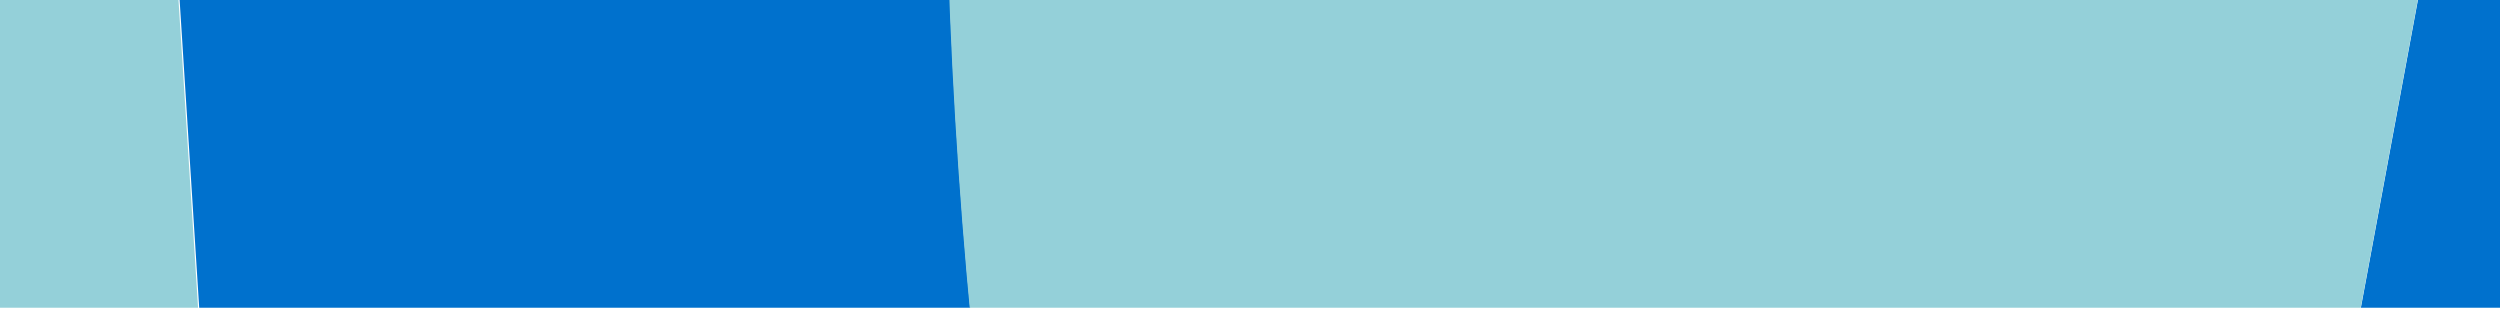 <svg width="264" height="33" viewBox="0 0 264 33" fill="none" xmlns="http://www.w3.org/2000/svg">
<g clip-path="url(#clip0)">
<path d="M855.298 -466.213L763.643 -581.533L629.818 -749.903C629.887 -750.037 629.887 -750.17 629.956 -750.304C630.163 -750.838 630.301 -751.373 630.508 -751.907C630.991 -753.244 631.405 -754.58 631.888 -755.916C632.164 -756.718 632.51 -757.52 632.786 -758.455C633.2 -759.524 633.545 -760.593 633.959 -761.662C634.304 -762.464 634.58 -763.399 634.925 -764.201C635.339 -765.27 635.753 -766.473 636.167 -767.542C636.444 -768.21 636.72 -769.012 636.996 -769.68C637.617 -771.283 638.238 -772.887 638.859 -774.357C638.928 -774.624 638.997 -774.758 639.135 -775.025C678.613 -870.568 742.869 -910.122 802.155 -881.525C806.296 -879.521 808.642 -871.236 807.469 -863.352L792.975 -770.348L798.428 -774.624L882.284 -839.968C886.218 -843.041 888.081 -851.86 886.356 -859.343C851.433 -1006.6 763.16 -1077.16 684.411 -1018.89C683.099 -1022.23 681.719 -1025.58 680.27 -1028.92C678.958 -1031.99 677.647 -1034.93 676.267 -1037.87L603.246 -1195.41L496.683 -1425.25C496.131 -1424.32 495.579 -1423.38 495.027 -1422.31C494.682 -1421.65 494.336 -1421.11 493.991 -1420.58C472.665 -1381.82 458.033 -1334.39 450.303 -1283.61C450.165 -1282.94 450.096 -1282.14 449.958 -1281.47C449.751 -1280 449.544 -1278.53 449.337 -1277.19C449.061 -1275.06 448.716 -1272.92 448.44 -1270.65C444.437 -1239.38 442.918 -1207.17 443.954 -1175.1C443.954 -1174.97 443.954 -1174.84 443.954 -1174.7C444.023 -1172.7 444.092 -1170.56 444.23 -1168.56C444.299 -1167.49 444.299 -1166.55 444.368 -1165.48C444.437 -1164.28 444.506 -1162.94 444.575 -1161.74C444.713 -1159.74 444.851 -1157.6 444.92 -1155.59C444.92 -1155.33 444.92 -1155.06 444.989 -1154.79C445.61 -1145.57 446.438 -1136.49 447.473 -1127.4C453.271 -1077.56 465.487 -1029.72 484.398 -988.961L598.691 -742.554C594.688 -731.997 590.34 -721.841 585.716 -712.22L651.144 -612.936C630.163 -643.937 604.902 -665.317 576.881 -673.068L407.788 -719.57L352.988 -734.67V-858.943C353.057 -858.943 353.127 -858.943 353.265 -858.943C353.61 -858.943 353.886 -858.943 354.231 -858.943C355.059 -858.943 355.887 -858.943 356.784 -858.809C357.337 -858.809 357.82 -858.809 358.372 -858.675C359.062 -858.675 359.683 -858.542 360.373 -858.542C360.925 -858.542 361.478 -858.408 361.961 -858.408C362.651 -858.274 363.341 -858.274 364.1 -858.141C364.583 -858.141 364.997 -858.007 365.481 -858.007C366.516 -857.874 367.551 -857.74 368.517 -857.473C368.655 -857.473 368.793 -857.473 368.931 -857.339C371.554 -856.805 374.108 -856.27 376.661 -855.468C365.757 -872.572 353.541 -887.138 340.013 -898.496L183.481 -1030.79L110.53 -1092.52L164.225 -1325.97C163.535 -1326.5 162.845 -1327.04 162.224 -1327.71C161.81 -1328.11 161.396 -1328.37 160.982 -1328.77C134.065 -1350.69 105.699 -1357.1 78.575 -1350.15C78.161 -1350.02 77.816 -1349.89 77.401 -1349.89C76.642 -1349.62 75.883 -1349.49 75.124 -1349.22C73.951 -1348.82 72.846 -1348.55 71.673 -1348.15C55.316 -1342.54 39.511 -1331.98 24.81 -1317.02C24.741 -1316.88 24.672 -1316.88 24.603 -1316.75C23.637 -1315.81 22.739 -1314.74 21.773 -1313.81C21.29 -1313.27 20.876 -1312.87 20.393 -1312.34C19.841 -1311.67 19.289 -1311.14 18.668 -1310.47C17.77 -1309.4 16.873 -1308.33 15.907 -1307.26C15.769 -1307.13 15.7 -1306.99 15.562 -1306.86C11.49 -1302.05 7.487 -1296.84 3.691 -1291.23C-17.498 -1260.62 -35.028 -1219.47 -46.485 -1169.49L-115.986 -867.361L-128.685 -812.173L-42.137 -735.471L-146.423 -501.758C-146.492 -501.892 -146.561 -502.025 -146.63 -502.025C-146.906 -502.426 -147.113 -502.827 -147.389 -503.228C-148.01 -504.297 -148.631 -505.366 -149.252 -506.435C-149.666 -507.103 -150.011 -507.771 -150.426 -508.439C-150.909 -509.375 -151.392 -510.177 -151.875 -511.112C-152.289 -511.78 -152.634 -512.582 -153.048 -513.25C-153.531 -514.185 -154.083 -515.121 -154.567 -516.056C-154.912 -516.724 -155.257 -517.259 -155.533 -517.927C-156.223 -519.397 -156.982 -520.733 -157.672 -522.203C-157.741 -522.337 -157.879 -522.604 -157.948 -522.737C-165.747 -538.639 -172.58 -555.877 -178.309 -574.05C-225.931 -475.968 -236.352 -324.97 -198.807 -203.77L-142.627 -22.172L-133.723 6.558C-133.654 5.356 -133.585 4.019 -133.516 2.817C-133.447 1.748 -133.378 0.812 -133.309 -0.257C-133.24 -1.593 -133.102 -2.929 -133.033 -4.399C-132.964 -5.334 -132.895 -6.136 -132.826 -7.072C-132.688 -9.076 -132.55 -10.947 -132.343 -12.951C-132.343 -13.218 -132.274 -13.486 -132.274 -13.753C-125.303 -93.795 -102.596 -162.613 -70.917 -208.848L-66.017 -231.03C-66.845 -270.316 -63.877 -309.87 -57.114 -347.152L-85.135 -437.617C-64.775 -426.66 -43.586 -423.586 -22.812 -428.531L4.174 -551.734C-5.834 -504.431 -9.906 -451.648 -6.386 -397.262L14.526 -69.075C14.043 -68.807 13.56 -68.406 13.146 -68.139L16.528 -38.34L21.359 37.56L-134.137 16.58C-134.206 18.05 -134.206 19.386 -134.275 20.856C-134.275 21.792 -134.344 22.593 -134.344 23.529C-135.725 80.053 -129.099 133.771 -116.4 180.674C-116.193 181.342 -116.055 182.01 -115.848 182.678C-115.503 184.015 -115.158 185.351 -114.743 186.687C-114.191 188.692 -113.639 190.562 -113.018 192.567C-104.667 220.361 -94.176 245.617 -81.822 267.131C-81.753 267.264 -81.684 267.264 -81.615 267.398C-80.787 268.734 -80.028 270.204 -79.199 271.54C-78.785 272.208 -78.44 272.877 -78.026 273.545C-77.543 274.346 -77.06 275.148 -76.508 275.95C-75.68 277.286 -74.851 278.489 -74.023 279.825C-73.885 279.959 -73.816 280.092 -73.678 280.36C-69.951 286.106 -66.017 291.584 -62.014 296.662C-39.928 324.59 -13.909 342.362 14.319 346.104L184.724 368.687C189.762 437.104 183.067 508.861 163.328 571.933C161.12 579.016 156.288 580.886 152.769 576.343L138.275 557.502L135.376 583.024C136.066 583.292 136.826 583.559 137.516 583.96C137.93 584.093 138.413 584.361 138.827 584.494C167.469 595.452 195.905 590.775 221.786 573.403C222.131 573.136 222.545 572.869 222.89 572.601C223.65 572.067 224.34 571.666 225.099 571.132C226.203 570.33 227.238 569.528 228.343 568.726C243.803 556.833 258.227 540.397 270.996 520.086C268.511 523.961 266.026 527.703 263.473 531.311L263.404 531.578L233.312 696.607C231.932 704.357 234.071 712.91 238.143 715.315C301.984 752.463 369.346 708.099 408.962 611.22C389.292 600.262 370.657 581.955 354.3 556.834C350.987 551.756 350.573 542.268 353.334 535.988L453.34 314.434L539.267 574.739C539.888 573.938 540.509 573.136 541.13 572.334C541.544 571.8 541.889 571.399 542.304 570.864C566.598 539.328 584.956 497.102 596.896 449.398C597.034 448.729 597.242 448.061 597.38 447.393C597.725 446.057 598.07 444.721 598.346 443.384C598.829 441.38 599.312 439.242 599.795 437.238C606.421 407.706 610.562 376.304 612.218 344.367C612.218 344.233 612.218 344.1 612.218 343.966C612.287 341.962 612.425 339.824 612.494 337.819C612.563 336.884 612.563 335.815 612.632 334.879C612.701 333.677 612.701 332.34 612.771 331.138C612.839 329.133 612.839 326.995 612.909 324.991C612.909 324.724 612.909 324.456 612.909 324.189C613.047 314.969 612.978 305.615 612.701 296.395C611.183 245.349 603.108 194.304 587.855 148.203L522.772 -48.897L399.92 152.612L419.107 210.74L453.34 314.301L354.852 370.157C351.608 372.028 348.364 369.355 346.57 364.411L288.871 486.546C306.471 448.328 319.377 401.292 325.45 347.708L336.769 248.289C324.691 261.251 311.923 270.872 298.879 277.286C317.927 267.932 335.941 251.764 351.953 229.715C352.229 229.314 352.505 228.913 352.781 228.512C352.919 228.379 352.988 228.245 353.126 228.112C356.991 222.633 360.787 216.887 364.376 210.874C384.322 177.333 400.196 133.771 409.79 82.191L467.489 -229.159L468.317 -233.569L496.062 -383.231L496.959 -382.964L549.688 -368.398L554.52 -367.062L712.501 -323.634C712.501 -323.5 712.501 -323.366 712.432 -323.099C712.363 -322.431 712.363 -321.896 712.294 -321.228C712.156 -319.625 712.018 -318.021 711.88 -316.418C711.811 -315.349 711.673 -314.413 711.604 -313.478C711.466 -312.142 711.397 -310.939 711.258 -309.736C711.189 -308.667 711.051 -307.732 710.982 -306.663C710.844 -305.327 710.706 -303.99 710.568 -302.654C710.499 -301.719 710.361 -300.917 710.292 -299.982C710.085 -298.111 709.809 -296.106 709.602 -294.236C709.602 -293.968 709.533 -293.701 709.533 -293.434C709.119 -289.96 708.636 -286.485 708.153 -283.145L820.099 -142.302L895.88 -46.892C899.469 -42.483 904.232 -44.487 906.371 -51.569C948.886 -193.08 927.007 -375.882 855.298 -466.213ZM273.549 515.543C272.721 516.879 271.893 518.215 271.065 519.552C271.893 518.215 272.721 516.879 273.549 515.543ZM278.795 506.323C278.726 506.456 278.588 506.724 278.518 506.857C278.588 506.724 278.726 506.59 278.795 506.323ZM276.172 511.133C275.689 511.935 275.206 512.87 274.723 513.672C275.206 512.737 275.689 511.935 276.172 511.133ZM130.2 -741.485C129.786 -741.351 129.303 -741.217 128.888 -741.084C129.303 -741.217 129.786 -741.351 130.2 -741.485ZM269.615 -813.509C269.27 -813.109 268.994 -812.708 268.649 -812.307C268.994 -812.708 269.27 -813.109 269.615 -813.509ZM52.555 -677.21C52.279 -676.676 51.934 -676.275 51.658 -675.74C51.934 -676.275 52.279 -676.676 52.555 -677.21ZM49.863 -672.934C48.966 -671.464 48.069 -669.994 47.241 -668.524C48.069 -669.994 48.966 -671.464 49.863 -672.934ZM132.408 -742.019C132.477 -742.019 132.546 -742.019 132.684 -742.019C133.03 -742.153 133.306 -742.153 133.651 -742.286C134.479 -742.42 135.307 -742.687 136.135 -742.821C136.687 -742.954 137.171 -742.954 137.723 -743.088C138.413 -743.222 139.034 -743.355 139.724 -743.355C140.276 -743.489 140.829 -743.489 141.312 -743.623C142.002 -743.756 142.692 -743.756 143.451 -743.89C143.934 -743.89 144.348 -744.023 144.832 -744.023C145.867 -744.157 146.902 -744.157 147.868 -744.291C148.006 -744.291 148.144 -744.291 148.282 -744.291C211.433 -747.231 268.442 -677.477 295.29 -571.244C297.153 -563.895 295.428 -554.942 291.494 -551.734L193.351 -469.955V-422.384L253.189 -403.542C257.468 -402.206 260.298 -394.055 259.263 -385.77C251.05 -319.09 226.548 -263.368 193.351 -237.311V-219.271C184.379 -215.529 175.199 -213.391 165.951 -212.723C165.744 -216.999 165.537 -221.142 165.261 -225.418L132.408 -742.019ZM221.51 -725.048C221.441 -724.781 221.372 -724.648 221.303 -724.38C221.303 -724.648 221.441 -724.781 221.51 -725.048ZM176.511 -138.961C172.991 -143.906 172.37 -153.66 175.199 -160.074C204.118 -226.22 252.154 -254.281 296.808 -223.28L259.539 -22.172L176.511 -138.961ZM352.988 -367.196V-489.865C368.241 -458.73 386.945 -433.608 408.133 -416.771C388.325 -407.284 369.553 -390.447 352.988 -367.196ZM99.901 -25.913C99.97 -34.198 103.628 -40.612 107.838 -40.078C107.838 -40.078 215.713 -29.254 215.091 -27.517L259.47 -22.305L205.567 268.467C205.498 268.467 205.429 268.333 205.36 268.333C205.084 268.066 204.739 267.932 204.463 267.665C203.703 267.131 202.875 266.596 202.116 265.928C201.633 265.527 201.15 265.126 200.667 264.859C200.046 264.324 199.424 263.923 198.803 263.389C198.32 262.988 197.837 262.587 197.285 262.186C196.664 261.652 195.974 261.117 195.352 260.583C194.938 260.182 194.524 259.915 194.11 259.514C193.144 258.712 192.247 257.91 191.349 256.975C191.211 256.841 191.073 256.708 191.004 256.574C133.858 204.326 99.211 92.347 99.901 -25.913ZM209.018 270.872C208.604 270.605 208.19 270.338 207.707 270.07C208.19 270.338 208.604 270.605 209.018 270.872ZM669.503 -581.132C668.744 -582.602 667.985 -584.072 667.225 -585.542C667.985 -584.206 668.744 -582.736 669.503 -581.132ZM628.645 -746.295C628.368 -745.493 628.161 -744.825 627.885 -744.023C628.161 -744.825 628.438 -745.493 628.645 -746.295ZM666.121 -587.68C665.638 -588.615 665.224 -589.417 664.741 -590.353C665.224 -589.551 665.638 -588.615 666.121 -587.68ZM662.394 -594.629C662.325 -594.762 662.187 -595.03 662.118 -595.163C662.187 -594.896 662.325 -594.762 662.394 -594.629ZM349.4 -858.809C349.883 -858.809 350.297 -858.809 350.78 -858.809C350.297 -858.943 349.883 -858.943 349.4 -858.809ZM-97.834 -902.371C-100.181 -909.453 -98.938 -918.941 -95.073 -922.95C-55.803 -964.508 -5.765 -957.158 30.124 -897.16L-42.068 -735.471L-97.834 -902.371ZM-143.662 -497.348C-144.007 -497.883 -144.352 -498.551 -144.697 -499.086C-144.421 -498.417 -144.007 -497.883 -143.662 -497.348ZM10.385 -577.925C10.316 -577.658 10.247 -577.524 10.178 -577.257C10.247 -577.524 10.316 -577.792 10.385 -577.925ZM295.428 278.89C296.532 278.355 297.705 277.821 298.81 277.286C297.705 277.821 296.532 278.355 295.428 278.89ZM292.046 280.36C292.46 280.226 292.805 280.092 293.219 279.825C292.805 280.092 292.391 280.226 292.046 280.36ZM712.846 -330.582C712.777 -329.647 712.708 -328.845 712.639 -327.91C712.708 -328.845 712.777 -329.647 712.846 -330.582ZM669.641 -580.865C681.374 -557.213 690.829 -530.621 697.938 -502.159C690.691 -531.022 681.098 -557.614 669.641 -580.865ZM697.938 -502.159C698.421 -500.155 698.973 -498.15 699.456 -496.012C698.973 -498.016 698.49 -500.155 697.938 -502.159ZM700.354 -491.87C700.492 -491.202 700.699 -490.533 700.837 -489.865C700.699 -490.533 700.561 -491.202 700.354 -491.87Z" fill="#0071CD"/>
<path d="M-113.087 192.566C-113.708 190.562 -114.26 188.691 -114.812 186.687C-115.157 185.351 -115.572 184.014 -115.917 182.678C-116.124 182.01 -116.262 181.342 -116.469 180.674C-129.168 133.771 -135.725 79.919 -134.413 23.529C-134.413 22.593 -134.344 21.791 -134.344 20.856C-134.275 19.386 -134.275 18.05 -134.206 16.58L21.221 37.292L16.39 -38.608L13.008 -68.407C-20.327 -46.759 -57.459 -46.225 -92.727 -71.347C-96.73 -74.153 -98.593 -82.972 -96.937 -90.589L-70.986 -209.116C-102.734 -162.881 -125.372 -94.063 -132.343 -14.021C-132.343 -13.753 -132.412 -13.486 -132.412 -13.219C-132.55 -11.214 -132.757 -9.344 -132.895 -7.339C-132.964 -6.404 -133.033 -5.602 -133.102 -4.667C-133.171 -3.33 -133.309 -1.994 -133.378 -0.524C-133.447 0.545 -133.516 1.48 -133.585 2.549C-133.654 3.752 -133.723 5.088 -133.792 6.291L-142.695 -22.439L-245.877 193.234C-248.775 199.248 -248.499 208.869 -245.256 214.08C-200.877 286.239 -138.554 307.085 -83.409 264.324C-95.349 243.077 -105.288 218.757 -113.087 192.566ZM-133.861 9.364C-133.792 8.295 -133.792 7.36 -133.723 6.291C-133.792 7.36 -133.792 8.295 -133.861 9.364ZM-134.137 16.045C-134.137 15.377 -134.068 14.843 -134.068 14.175C-134.137 14.843 -134.137 15.511 -134.137 16.045Z" fill="#94D0D9"/>
<path d="M190.936 256.841C191.074 256.975 191.212 257.108 191.281 257.242C192.178 258.044 193.144 258.979 194.041 259.781C194.455 260.182 194.87 260.449 195.284 260.85C195.905 261.385 196.595 261.919 197.216 262.453C197.699 262.854 198.182 263.255 198.735 263.656C199.356 264.191 199.977 264.592 200.598 265.126C201.081 265.527 201.564 265.928 202.047 266.195C202.807 266.73 203.635 267.398 204.394 267.932C204.67 268.199 205.015 268.333 205.291 268.6C205.36 268.6 205.429 268.734 205.498 268.734L259.401 -22.038L107.769 -39.944C103.559 -40.478 99.901 -34.064 99.832 -25.779C99.211 92.347 133.858 204.326 190.936 256.841Z" fill="#94D0D9"/>
</g>
<defs>
<clipPath id="clip0">
<rect width="264" height="32.5" fill="white"/>
</clipPath>
</defs>
</svg>
